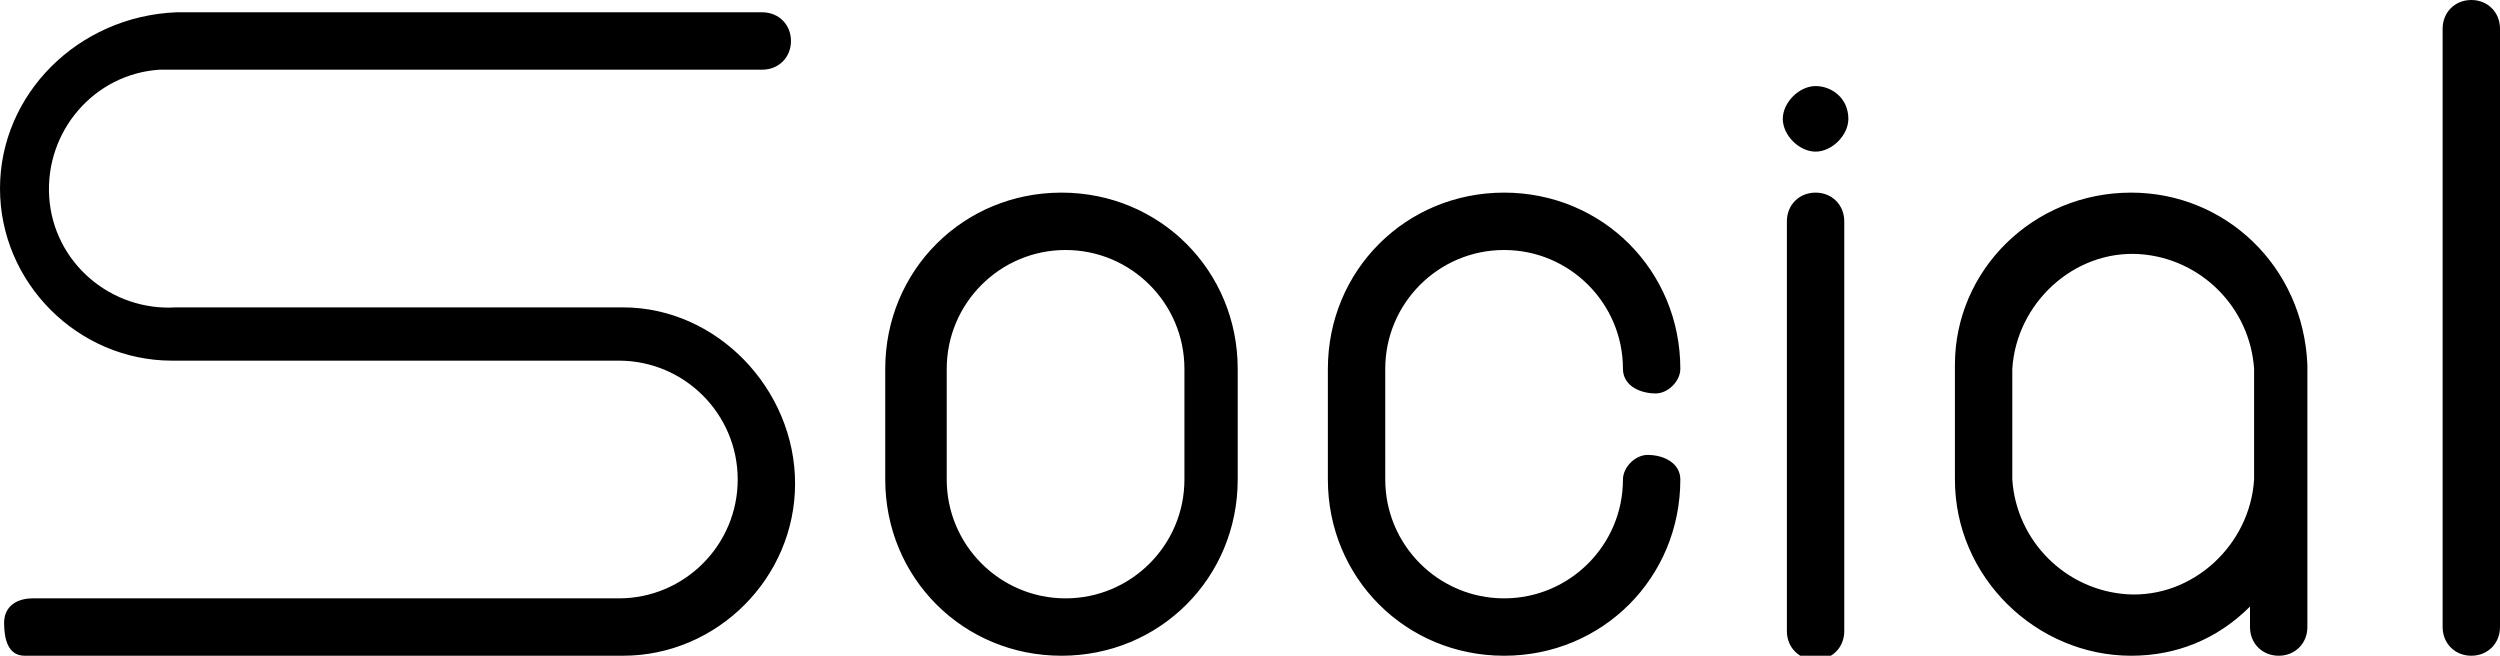 <?xml version="1.0" encoding="utf-8"?>
<!-- Generator: Adobe Illustrator 26.0.3, SVG Export Plug-In . SVG Version: 6.00 Build 0)  -->
<svg version="1.1" id="レイヤー_1" xmlns="http://www.w3.org/2000/svg" xmlns:xlink="http://www.w3.org/1999/xlink" x="0px"
	 y="0px" viewBox="0 0 61 16" style="enable-background:new 0 0 61 16;" xml:space="preserve">
<path d="M44.3,2.1c-0.4,0-0.8,0.4-0.8,0.8s0.4,0.8,0.8,0.8c0.4,0,0.8-0.4,0.8-0.8C45.1,2.4,44.7,2.1,44.3,2.1
	C44.3,2.1,44.3,2.1,44.3,2.1z M15.2,7.5H4.3c-1.6,0.1-3-1.1-3.1-2.7s1.1-3,2.7-3.1c0.1,0,0.2,0,0.3,0h14.4c0.4,0,0.7-0.3,0.7-0.7
	c0-0.4-0.3-0.7-0.7-0.7c0,0,0,0,0,0H4.3C1.9,0.4,0,2.3,0,4.6s1.9,4.2,4.2,4.2h10.9c1.6,0,2.9,1.3,2.9,2.9s-1.3,2.9-2.9,2.9
	c0,0,0,0,0,0H0.8c-0.4,0-0.7,0.2-0.7,0.6S0.2,16,0.6,16c0.1,0,0.1,0,0.2,0h14.4c2.3,0,4.2-1.9,4.2-4.2S17.5,7.5,15.2,7.5z M33.8,9
	c0-1.6,1.3-2.9,2.9-2.9c1.6,0,2.9,1.3,2.9,2.9c0,0.4,0.4,0.6,0.8,0.6C40.7,9.6,41,9.3,41,9c0-2.4-1.9-4.3-4.3-4.3S32.4,6.6,32.4,9
	v2.7c0,2.4,1.9,4.3,4.3,4.3s4.3-1.9,4.3-4.3c0-0.4-0.4-0.6-0.8-0.6c-0.3,0-0.6,0.3-0.6,0.6c0,1.6-1.3,2.9-2.9,2.9
	c-1.6,0-2.9-1.3-2.9-2.9V9z M30.2,9c0-2.4-1.9-4.3-4.3-4.3c-2.4,0-4.3,1.9-4.3,4.3v2.7c0,2.4,1.9,4.3,4.3,4.3c2.4,0,4.3-1.9,4.3-4.3
	V9z M28.9,9.6v2.1c0,1.6-1.3,2.9-2.9,2.9c-1.6,0-2.9-1.3-2.9-2.9V9c0-1.6,1.3-2.9,2.9-2.9s2.9,1.3,2.9,2.9C28.9,9,28.9,9.6,28.9,9.6
	z M44.3,4.7c-0.4,0-0.7,0.3-0.7,0.7v10c0,0.4,0.3,0.7,0.7,0.7c0.4,0,0.7-0.3,0.7-0.7v-10C45,5,44.7,4.7,44.3,4.7z M60.3,0
	c-0.4,0-0.7,0.3-0.7,0.7v14.6c0,0.4,0.3,0.7,0.7,0.7c0.4,0,0.7-0.3,0.7-0.7V0.7C61,0.3,60.7,0,60.3,0z M52,4.7
	c-2.4,0-4.3,1.9-4.3,4.2c0,0,0,0,0,0.1v2.7c0,2.4,2,4.3,4.3,4.3c1.1,0,2.1-0.4,2.9-1.2v0.5c0,0.4,0.3,0.7,0.7,0.7
	c0.4,0,0.7-0.3,0.7-0.7V8.9C56.2,6.5,54.3,4.7,52,4.7z M55,9.6v2.1c-0.1,1.6-1.5,2.9-3.1,2.8c-1.5-0.1-2.7-1.3-2.8-2.8V9
	c0.1-1.6,1.5-2.9,3.1-2.8C53.7,6.3,54.9,7.5,55,9V9.6L55,9.6z"/>
</svg>
